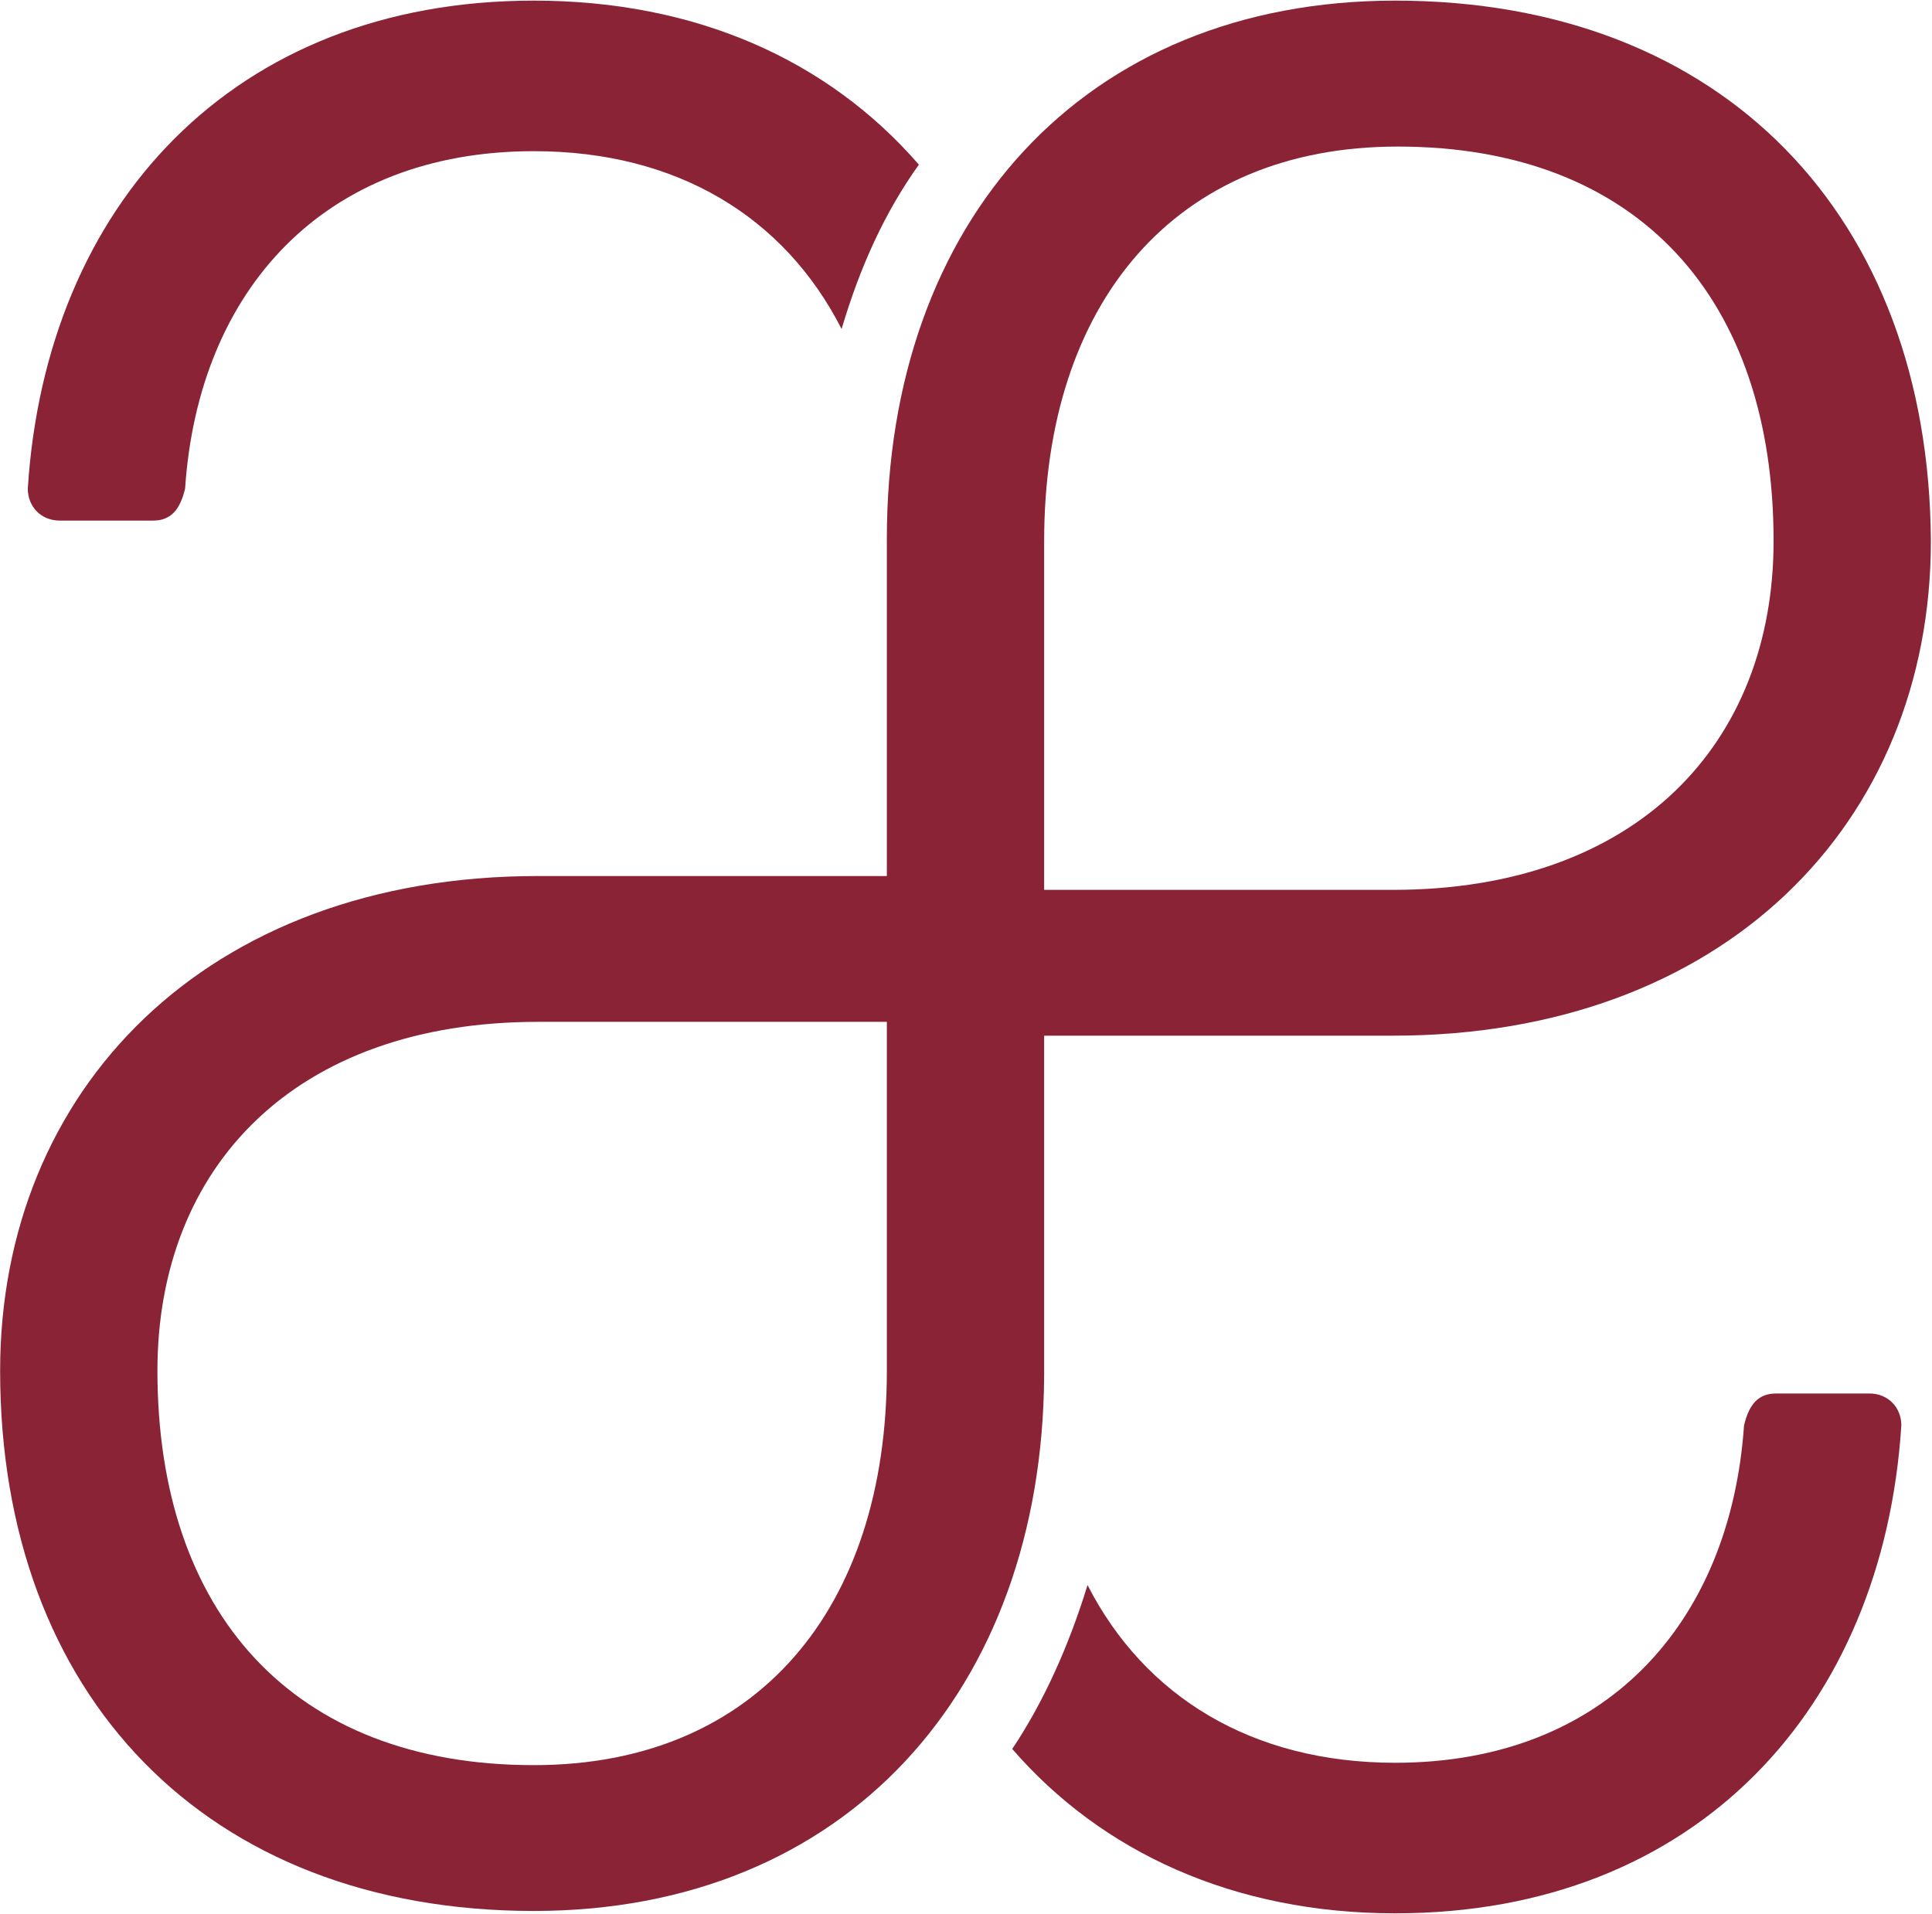 <svg version="1.2" xmlns="http://www.w3.org/2000/svg" viewBox="0 0 1550 1536" width="1550" height="1536">
	<title>ANUP</title>
	<style>
		.s0 { fill: #8a2336 } 
	</style>
	<g>
		<path class="s0" d="m1499.8 1118.1h-74.9c-14.6 0-21.8 9.2-25.7 25.6-11 159.1-111.6 270.7-279.8 270.7-115 0-201.1-53.1-246.9-142.6-14.5 47.4-34.8 93.3-60.4 131.5 71.5 82.6 177.4 131.9 307.3 131.9 241.6 0 391.5-164.8 406-391.5 0-14.5-10.7-25.6-25.6-25.6z"/>
		<path class="s0" d="m1119.4 0.5c-250.4 0-407.9 177.4-407.9 431.7v270.7h-279.8c-266.8 0-431.6 172-431.6 396.9 0 259.9 164.8 433.5 428.2 433.5 250.4 0 407.9-177.4 409.4-429.7v-272.6h279.8c265.3 0 431.6-170.2 431.6-396.9-1.5-260-166.3-433.6-429.7-433.6zm-407.9 1099.3c0 190.4-103.9 316.5-283.2 316.5-193.8 0-302-122.7-302-316.5 0-162.9 109.7-279.9 305.4-279.9h279.8zm406-385.8h-279.8v-279.9c0-190.4 104.4-316.5 283.6-316.5 193.8 0 301.6 122.7 301.6 316.5 0 162.5-109.7 279.9-305.4 279.9z"/>
		<path class="s0" d="m428.3 0.5c-241.6 0-391.5 164.4-406 391.5 0 14.6 10.7 25.7 25.6 25.7h75c14.5 0 21.7-9.2 25.6-25.7 10.7-159.4 111.6-270.7 279.8-270.7 115 0 201.1 52.8 246.9 142.7 14.6-49.4 34.4-93.3 62-131.9-73.1-84.2-179.3-131.6-308.9-131.6z"/>
	</g>
</svg>